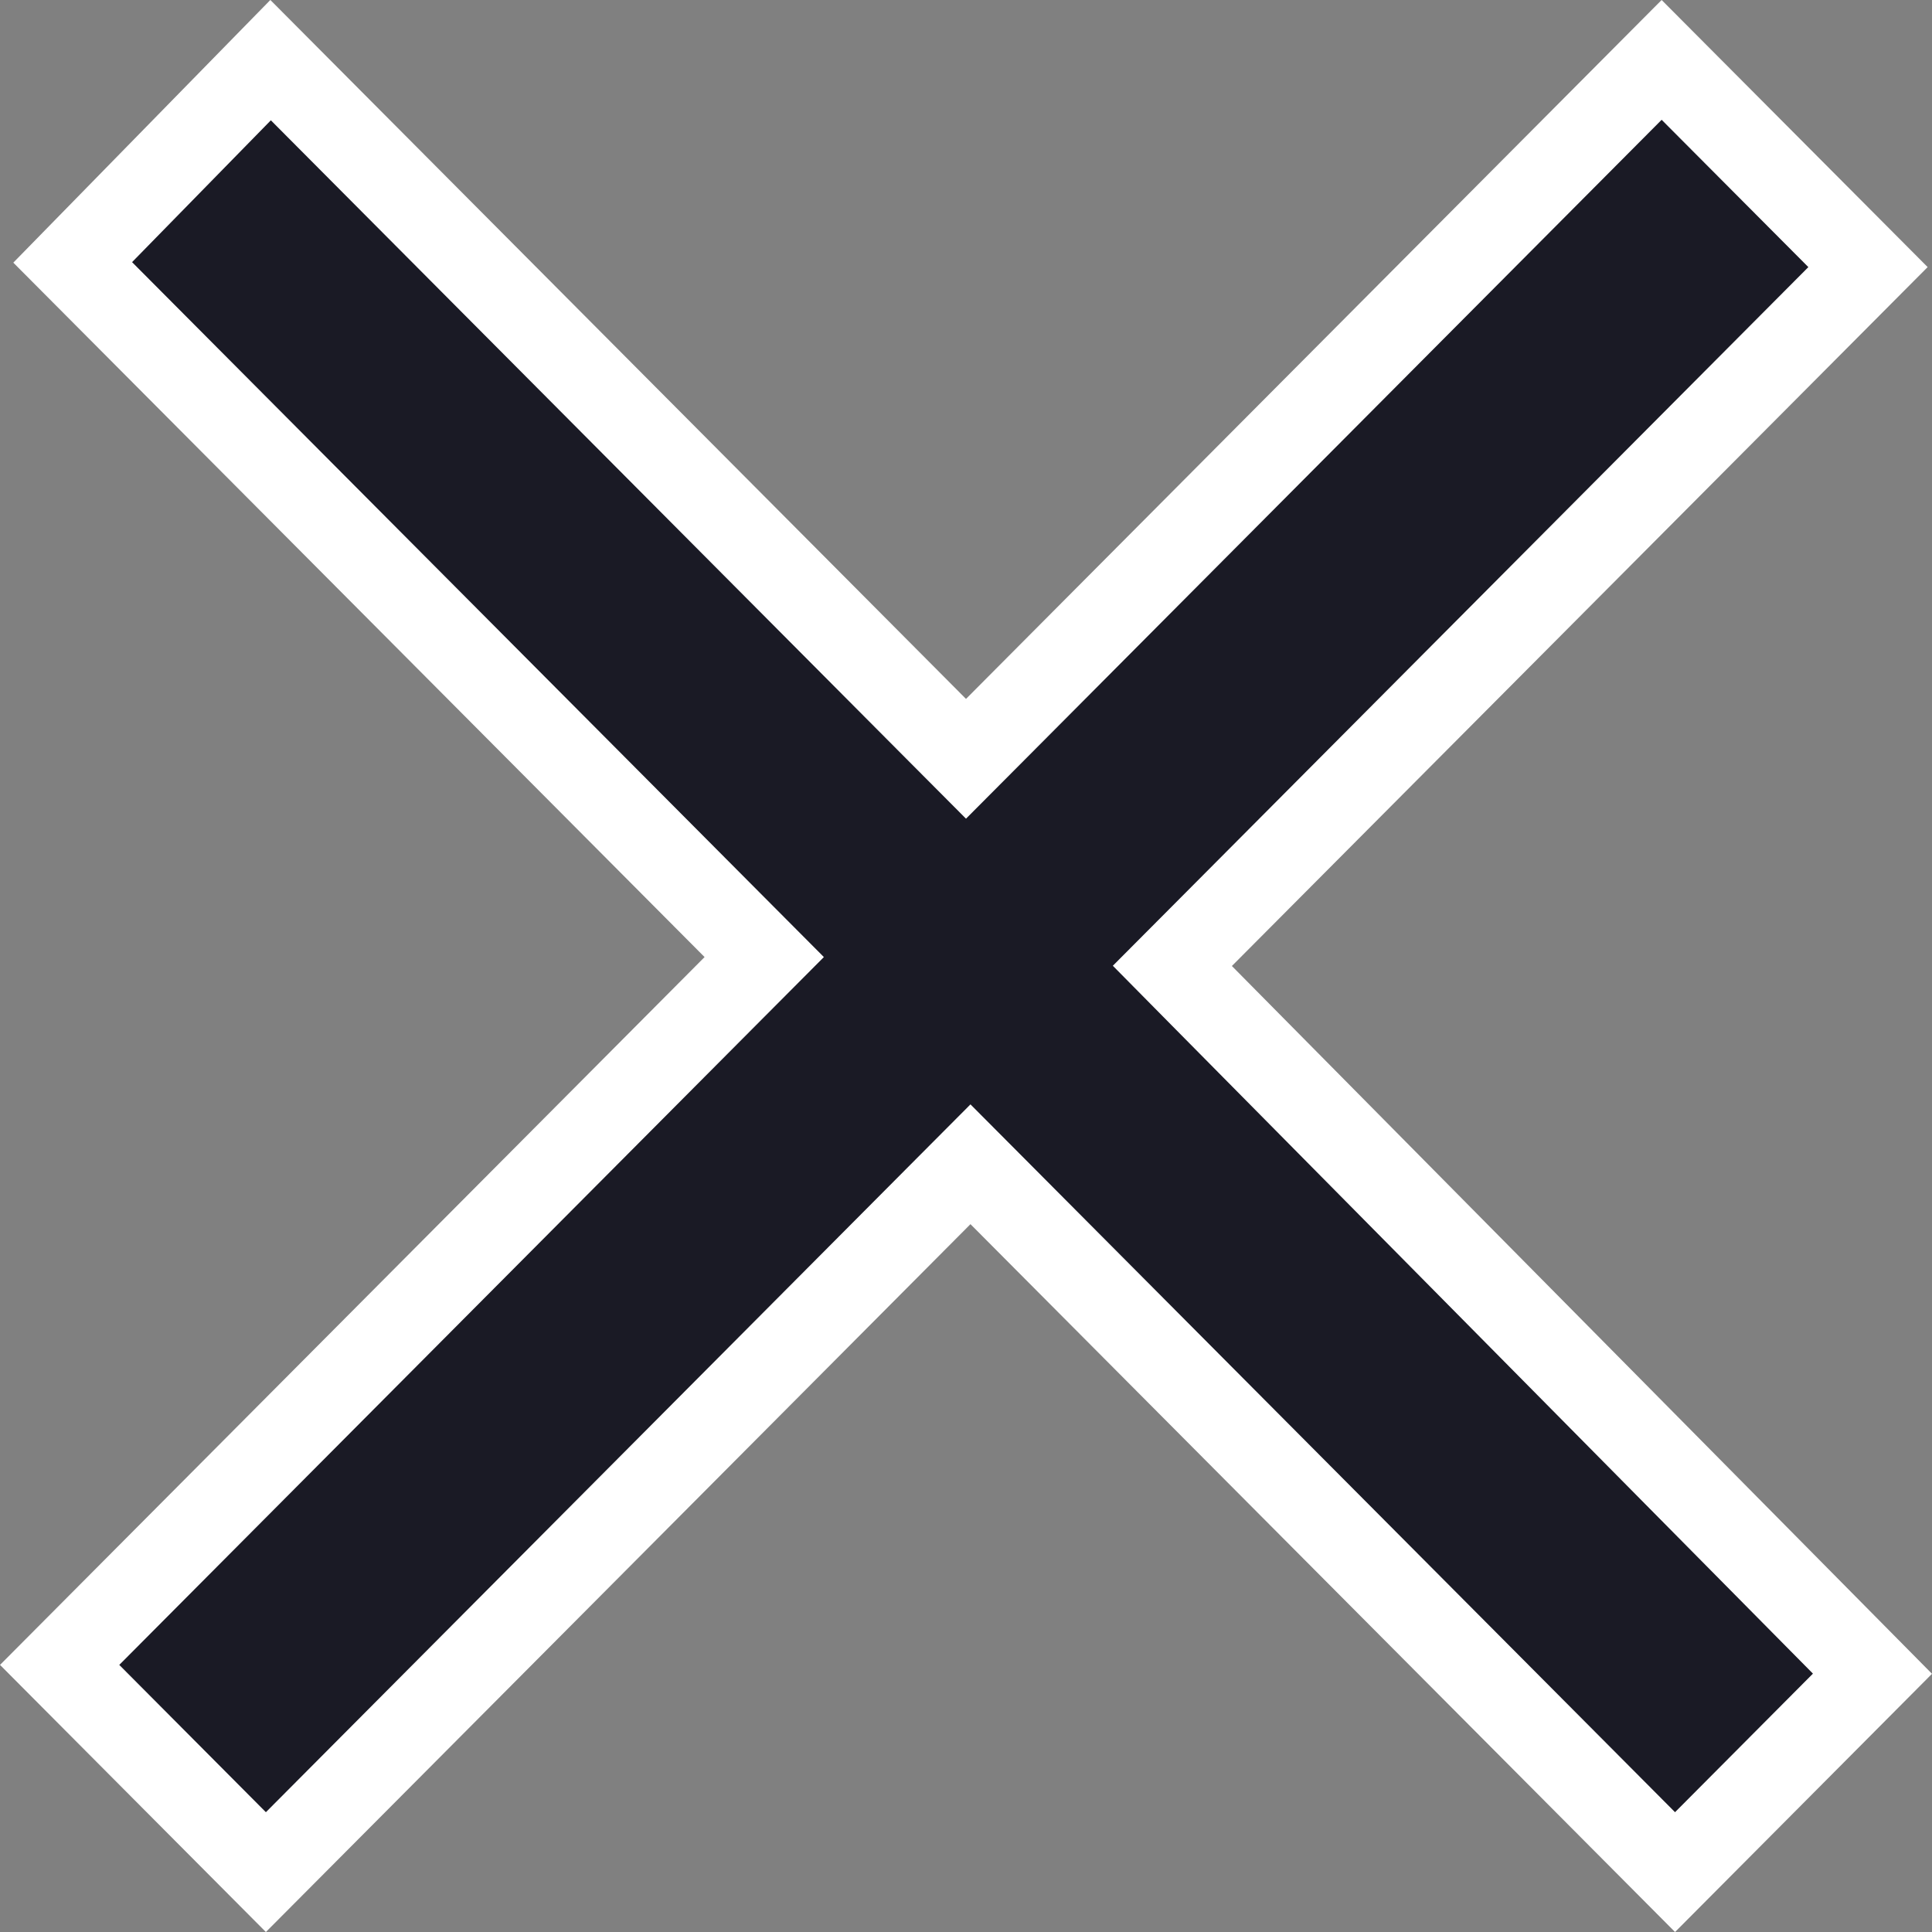 <svg width="16" height="16" viewBox="0 0 16 16" fill="none" xmlns="http://www.w3.org/2000/svg">
<rect x="0" y="0" width="16" height="16" fill="#808080" stroke="none"/>
<path id="&#195;&#151;" d="M0.602 2.173L2.241 0.498L7.752 6.035L8 6.284L8.248 6.035L13.761 0.496L15.47 2.212L9.954 7.753L9.709 7.999L9.953 8.246L15.507 13.861L13.872 15.504L8.285 9.891L8.037 9.642L7.789 9.891L2.202 15.504L0.494 13.788L6.083 8.173L6.329 7.926L6.083 7.679L0.602 2.173Z" fill="#1A1A25" stroke="white" stroke-width="0.7"/>
</svg>
